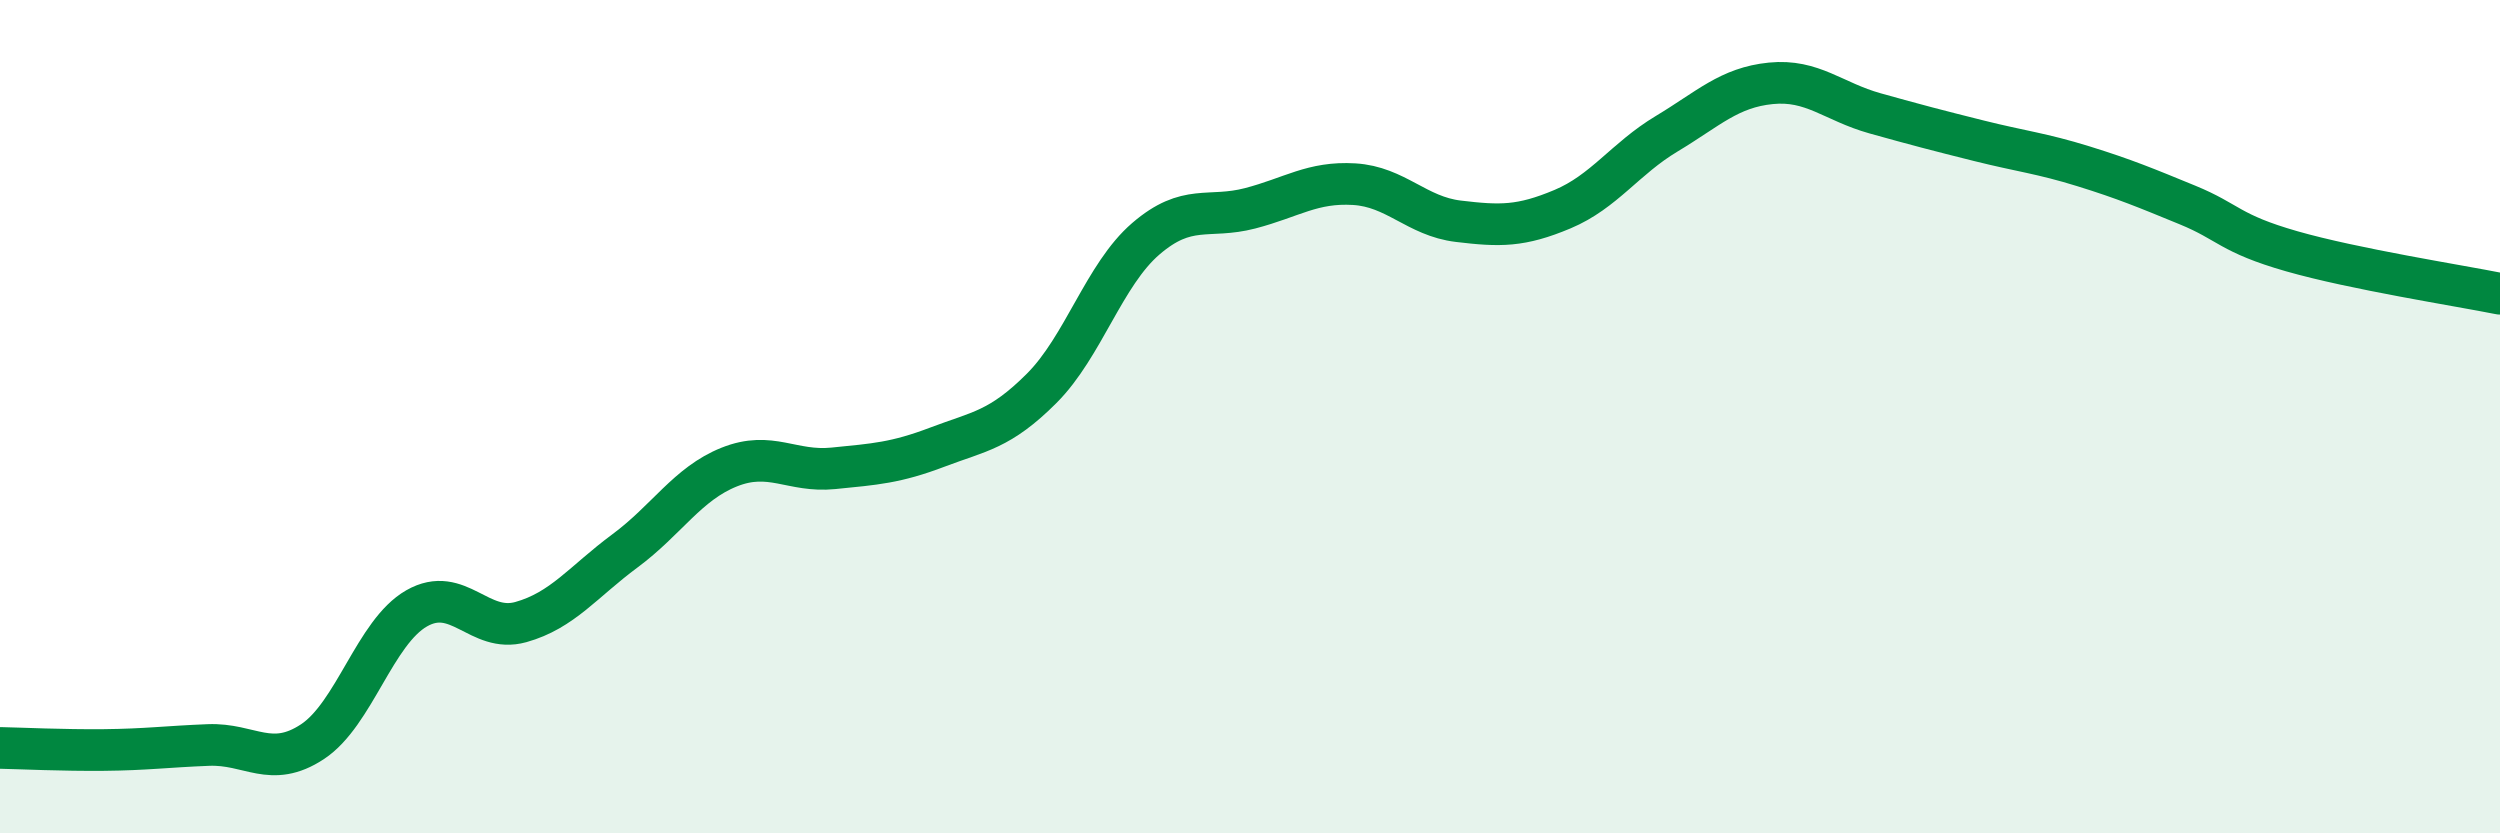 
    <svg width="60" height="20" viewBox="0 0 60 20" xmlns="http://www.w3.org/2000/svg">
      <path
        d="M 0,17.95 C 0.5,17.96 1.5,18.01 2.5,18 C 3.5,17.99 4,17.92 5,17.88 C 6,17.84 6.5,18.46 7.5,17.8 C 8.5,17.14 9,15.17 10,14.6 C 11,14.03 11.5,15.21 12.5,14.93 C 13.5,14.65 14,13.96 15,13.22 C 16,12.48 16.5,11.61 17.5,11.21 C 18.5,10.81 19,11.34 20,11.24 C 21,11.14 21.5,11.11 22.5,10.73 C 23.5,10.35 24,10.32 25,9.32 C 26,8.32 26.5,6.59 27.5,5.73 C 28.5,4.87 29,5.26 30,5 C 31,4.74 31.5,4.36 32.5,4.42 C 33.5,4.48 34,5.19 35,5.31 C 36,5.43 36.5,5.44 37.5,5.02 C 38.5,4.6 39,3.81 40,3.21 C 41,2.61 41.5,2.1 42.5,2 C 43.5,1.9 44,2.44 45,2.72 C 46,3 46.5,3.13 47.5,3.38 C 48.5,3.63 49,3.68 50,3.99 C 51,4.3 51.5,4.51 52.5,4.92 C 53.5,5.33 53.5,5.6 55,6.03 C 56.5,6.46 59,6.85 60,7.05L60 20L0 20Z"
        fill="#008740"
        opacity="0.1"
        stroke-linecap="round"
        stroke-linejoin="round"
      />
      <path
        d="M 0,17.95 C 0.5,17.96 1.5,18.01 2.5,18 C 3.5,17.99 4,17.92 5,17.88 C 6,17.84 6.5,18.46 7.5,17.8 C 8.5,17.14 9,15.17 10,14.6 C 11,14.03 11.5,15.21 12.5,14.93 C 13.5,14.65 14,13.96 15,13.22 C 16,12.48 16.5,11.61 17.5,11.21 C 18.5,10.81 19,11.34 20,11.24 C 21,11.14 21.5,11.11 22.5,10.73 C 23.5,10.35 24,10.32 25,9.32 C 26,8.32 26.5,6.59 27.5,5.73 C 28.5,4.87 29,5.26 30,5 C 31,4.74 31.5,4.36 32.5,4.42 C 33.5,4.48 34,5.19 35,5.31 C 36,5.43 36.5,5.44 37.5,5.02 C 38.5,4.6 39,3.81 40,3.21 C 41,2.61 41.5,2.1 42.5,2 C 43.5,1.9 44,2.44 45,2.72 C 46,3 46.5,3.13 47.5,3.38 C 48.5,3.63 49,3.68 50,3.99 C 51,4.3 51.5,4.51 52.5,4.92 C 53.5,5.33 53.5,5.6 55,6.03 C 56.5,6.46 59,6.85 60,7.05"
        stroke="#008740"
        stroke-width="1"
        fill="none"
        stroke-linecap="round"
        stroke-linejoin="round"
      />
    </svg>
  